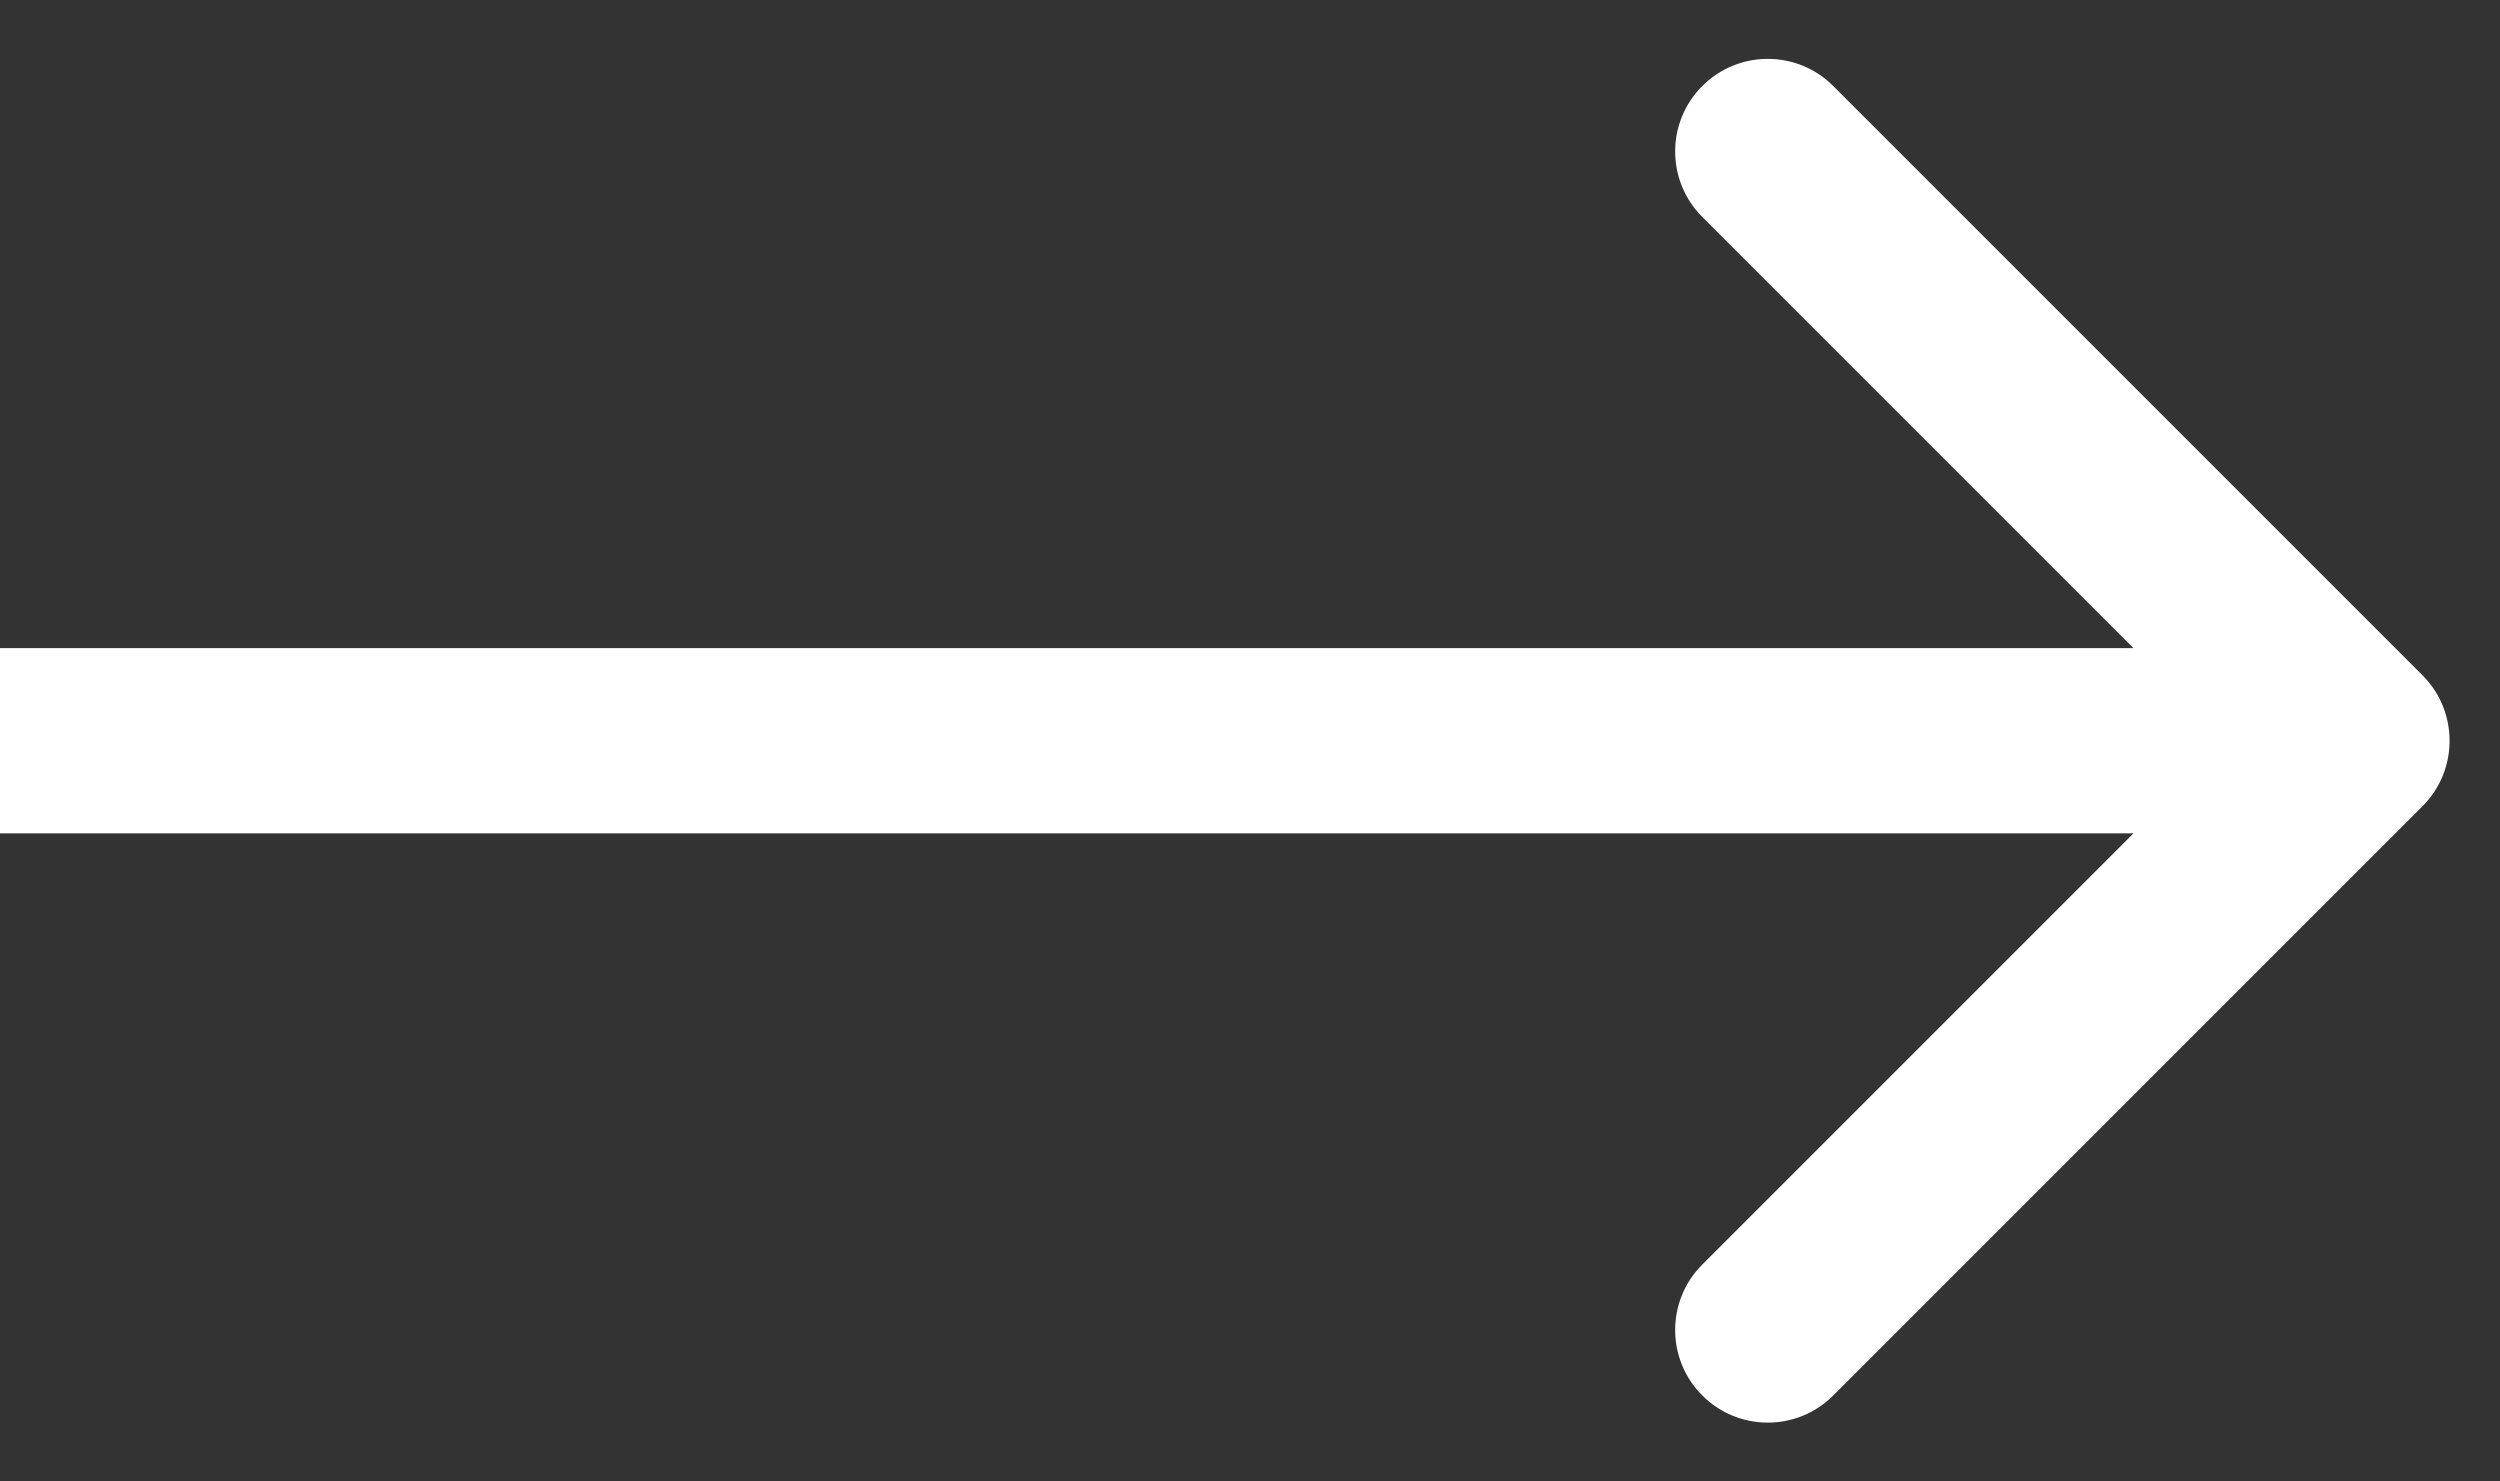 <svg width="27" height="16" viewBox="0 0 27 16" fill="none" xmlns="http://www.w3.org/2000/svg">
<rect x="0" y="0" width="27" height="16" fill="#333333" stroke="none"/>
<path d="M26.163 8.707C26.553 8.317 26.553 7.683 26.163 7.293L19.799 0.929C19.409 0.538 18.775 0.538 18.385 0.929C17.994 1.319 17.994 1.953 18.385 2.343L24.042 8L18.385 13.657C17.994 14.047 17.994 14.681 18.385 15.071C18.775 15.462 19.409 15.462 19.799 15.071L26.163 8.707ZM0 8V9H25.456V8V7H0V8Z" fill="white"/>
</svg>
